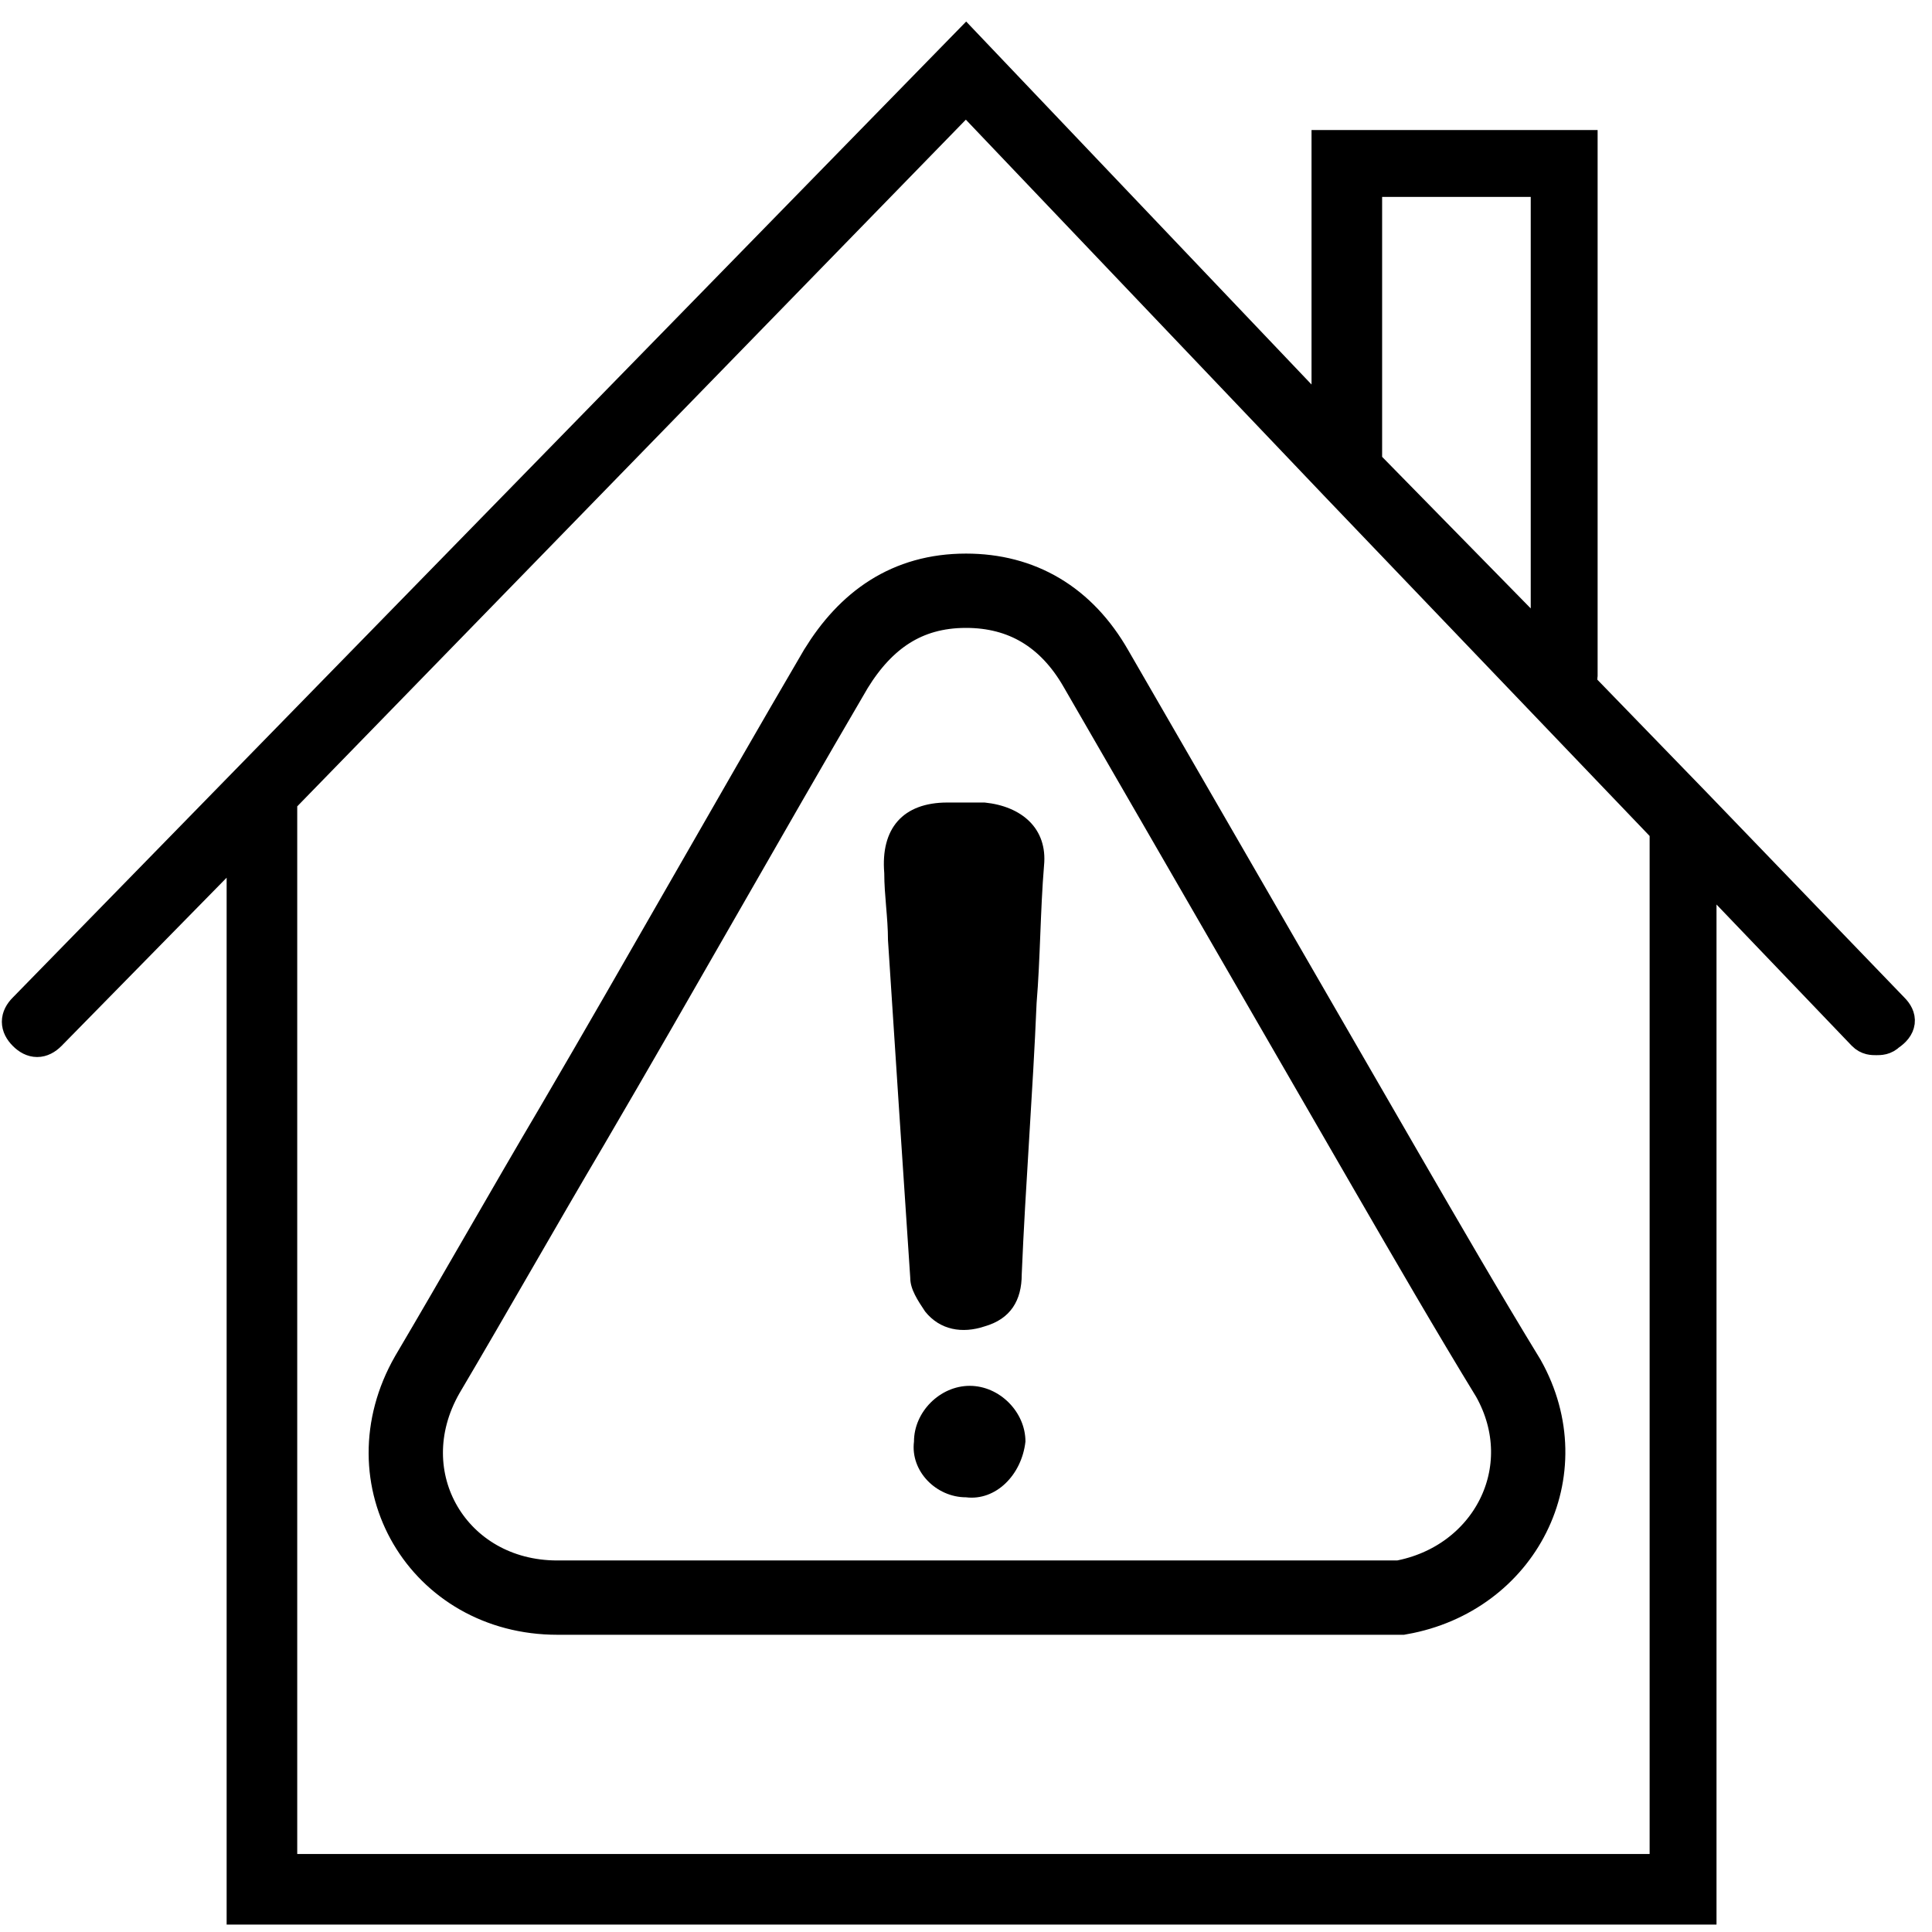 ﻿<?xml version="1.0" encoding="utf-8"?><svg version="1.1" id="Layer_2_00000007401951770723302460000017966637932647632551_" xmlns="http://www.w3.org/2000/svg" xmlns:xlink="http://www.w3.org/1999/xlink" x="0px" y="0px" viewBox="0 0 52 52" style="enable-background:new 0 0 52 52;" xml:space="preserve"><style type="text/css">	.st0{fill:none;stroke:#000000;stroke-miterlimit:10;}	.st1{stroke:#000000;stroke-miterlimit:10;}	.st2{fill:none;stroke:#000000;stroke-width:2;stroke-miterlimit:10;}</style><g id="hover">	<path id="web-online-hover" d="M113.3,4.6c-6.9,0-13.5,2.7-18.4,7.6c-4.9,4.9-7.6,11.4-7.6,18.4S90,44,94.9,48.9   c4.9,4.9,11.4,7.6,18.4,7.6l0,0c6.9,0,13.5-2.7,18.4-7.6c4.9-4.9,7.6-11.4,7.6-18.4C139.3,16.2,127.6,4.6,113.3,4.6z M125.9,39.9   c0.7-2.5,1.2-5.3,1.3-8.4h10.1c-0.2,4.9-1.8,9.4-4.7,13.3C131.5,43.5,129.5,41.5,125.9,39.9L125.9,39.9z M114.5,54.5   c-0.1,0-0.1,0-0.2,0V39.6c3.7,0.1,6.7,0.7,9.1,1.5C120.6,49,115.5,53.7,114.5,54.5z M103.2,41.1c2.4-0.8,5.3-1.4,9.1-1.5v14.9   c-0.1,0-0.1,0-0.2,0C111.1,53.7,106,49,103.2,41.1L103.2,41.1z M94,44.9c-2.9-3.8-4.5-8.4-4.7-13.3h10.1c0.1,3,0.6,5.8,1.3,8.4   C97.1,41.5,95.1,43.5,94,44.9z M100.7,21.2c-0.7,2.5-1.2,5.3-1.3,8.4H89.3c0.2-4.9,1.8-9.4,4.7-13.3C95,17.6,97.1,19.6,100.7,21.2   L100.7,21.2z M112.1,6.6c0.1,0,0.1,0,0.2,0v14.9c-3.7-0.1-6.7-0.7-9.1-1.5C106,12.1,111.1,7.5,112.1,6.6z M123.4,20   c-2.4,0.8-5.3,1.4-9.1,1.5V6.6c0,0,0.1,0,0.2,0C115.5,7.5,120.6,12.1,123.4,20z M114.3,23.5c3.9-0.1,7.1-0.7,9.7-1.6   c0.7,2.3,1.1,4.9,1.2,7.6h-10.8L114.3,23.5L114.3,23.5z M112.3,23.5v6.1h-10.8c0.1-2.8,0.5-5.3,1.2-7.6   C105.2,22.8,108.4,23.4,112.3,23.5z M101.5,31.6h10.8v6c-3.9,0.1-7.1,0.7-9.7,1.6C102,36.9,101.5,34.3,101.5,31.6z M114.3,37.6v-6   h10.8c-0.1,2.8-0.5,5.3-1.2,7.6C121.4,38.3,118.2,37.7,114.3,37.6L114.3,37.6z M127.1,29.6c-0.1-3.1-0.6-5.8-1.3-8.4   c3.6-1.6,5.7-3.6,6.7-4.9c2.8,3.7,4.5,8.3,4.7,13.3H127.1z M131.3,14.7c-0.7,1-2.5,3-6,4.6c-2.1-5.9-5.3-10-7.5-12.3   C123.1,8,127.8,10.8,131.3,14.7L131.3,14.7z M108.8,7c-2.2,2.3-5.4,6.4-7.5,12.3c-3.5-1.6-5.3-3.6-6-4.6c0.3-0.4,0.7-0.7,1-1.1   C99.8,10.1,104.1,7.9,108.8,7L108.8,7z M95.3,46.4c0.7-1,2.5-3,6-4.6c2,5.9,5.3,10,7.5,12.3c-4.7-0.9-9-3.2-12.5-6.6   C96,47.2,95.6,46.8,95.3,46.4L95.3,46.4z M117.8,54.1c2.2-2.3,5.4-6.5,7.5-12.3c3.5,1.6,5.3,3.6,6,4.6c-0.3,0.4-0.7,0.7-1,1.1   C126.8,51,122.5,53.2,117.8,54.1L117.8,54.1z" /></g><g>	<path class="st0" d="M33.4-70c-2.7,0-5.3,0-8,0c-1.8,0-3.7,0-5.5,0c1.8,0,3.7,0,5.5,0C28.1-70,30.7-70,33.4-70z" />	<path class="st0" d="M25.4,216.1c-49,0-98,0-147,0C-72.6,216.1-23.6,216.1,25.4,216.1c48.8,0,97.7,0,146.5,0   C123.1,216.1,74.2,216.1,25.4,216.1z" />	<path class="st1" d="M50.9,27.2l-5.3-5.5c0,0,0,0,0,0l-3.2-3.3c0-0.1,0.1-0.1,0.1-0.2V4h-6.7v7.6L26,1.3L0.7,27.2   c-0.2,0.2-0.2,0.4,0,0.6c0.2,0.2,0.4,0.2,0.6,0l5.3-5.4v28.9h39.1V23.1l4.5,4.7c0.1,0.1,0.2,0.1,0.3,0.1c0.1,0,0.2,0,0.3-0.1   C51.1,27.6,51.1,27.4,50.9,27.2z M36.7,4.8h5v12.8l-5-5.1V4.8z M44.9,50.4H7.5V21.5L26,2.5L36,13c0,0,0,0,0,0l8.9,9.3V50.4z" /></g><g>	<path d="M26,40.3c-0.8,0-1.5-0.7-1.4-1.5c0-0.8,0.7-1.5,1.5-1.5c0.8,0,1.5,0.7,1.5,1.5C27.5,39.7,26.8,40.4,26,40.3z" />	<path d="M28.1,23.3c-0.1,1.2-0.1,2.5-0.2,3.7c-0.1,2.4-0.3,4.9-0.4,7.3c0,0.7-0.3,1.2-1,1.4c-0.6,0.2-1.2,0.1-1.6-0.4   c-0.2-0.3-0.4-0.6-0.4-0.9c-0.2-3-0.4-6-0.6-9.1c0-0.6-0.1-1.2-0.1-1.8c-0.1-1.2,0.5-1.9,1.7-1.9c0.1,0,0.3,0,0.4,0   c0.2,0,0.4,0,0.6,0C27.5,21.7,28.2,22.3,28.1,23.3z" />	<path class="st2" d="M37.3,31.5c-2.6-4.5-5.2-9-7.8-13.5c-0.8-1.4-2-2.1-3.5-2.1c-1.6,0-2.7,0.8-3.5,2.1c-2.4,4.1-4.7,8.2-7.1,12.3   c-1.3,2.2-2.6,4.5-3.9,6.7c-1.6,2.8,0.3,6,3.5,6c3.7,0,7.3,0,11,0c3.7,0,7.3,0,11,0c0.2,0,0.5,0,0.7,0c2.8-0.5,4.3-3.4,2.9-5.9   C39.5,35.3,38.4,33.4,37.3,31.5z" /></g></svg>